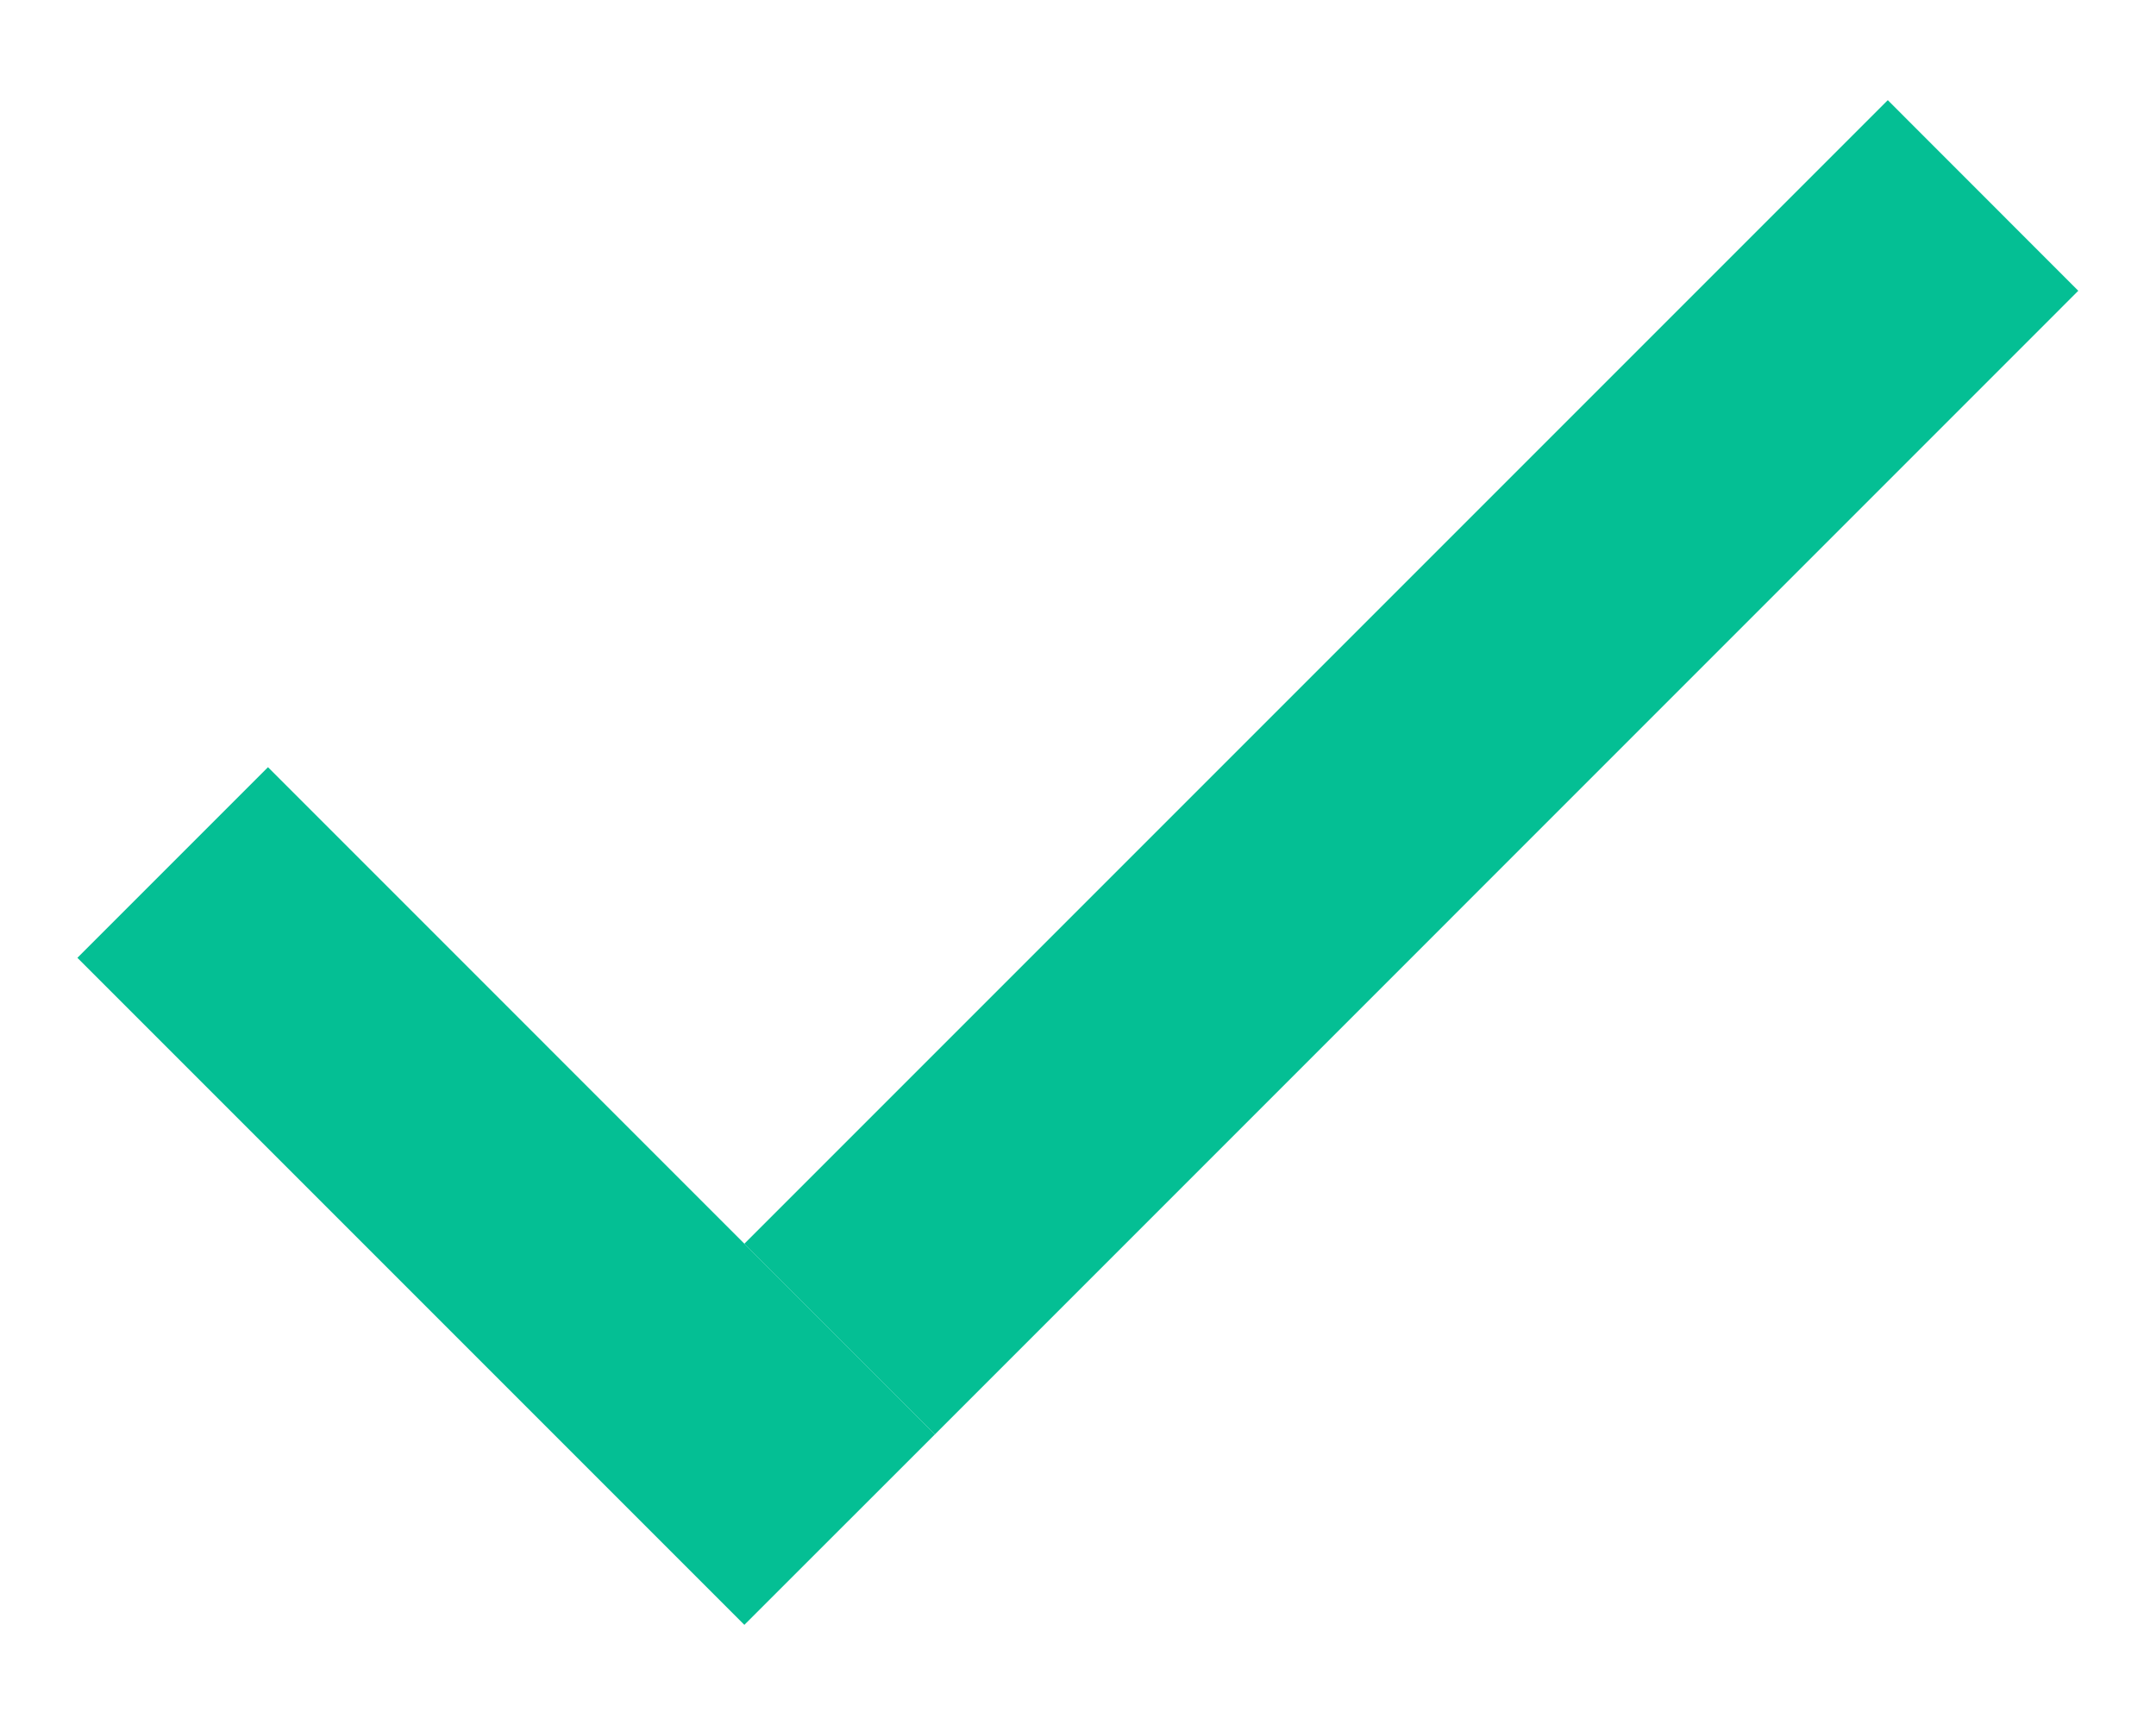 <svg width="20" height="16" viewBox="0 0 20 16" fill="none" xmlns="http://www.w3.org/2000/svg">
<path d="M2.486 7.116L8.673 13.304L6.905 15.071L0.718 8.884L2.486 7.116Z" fill="#04BF94"/>
<path d="M6.905 11.536L17.512 0.929L19.279 2.697L8.673 13.304L6.905 11.536Z" fill="#04BF94"/>
</svg>
